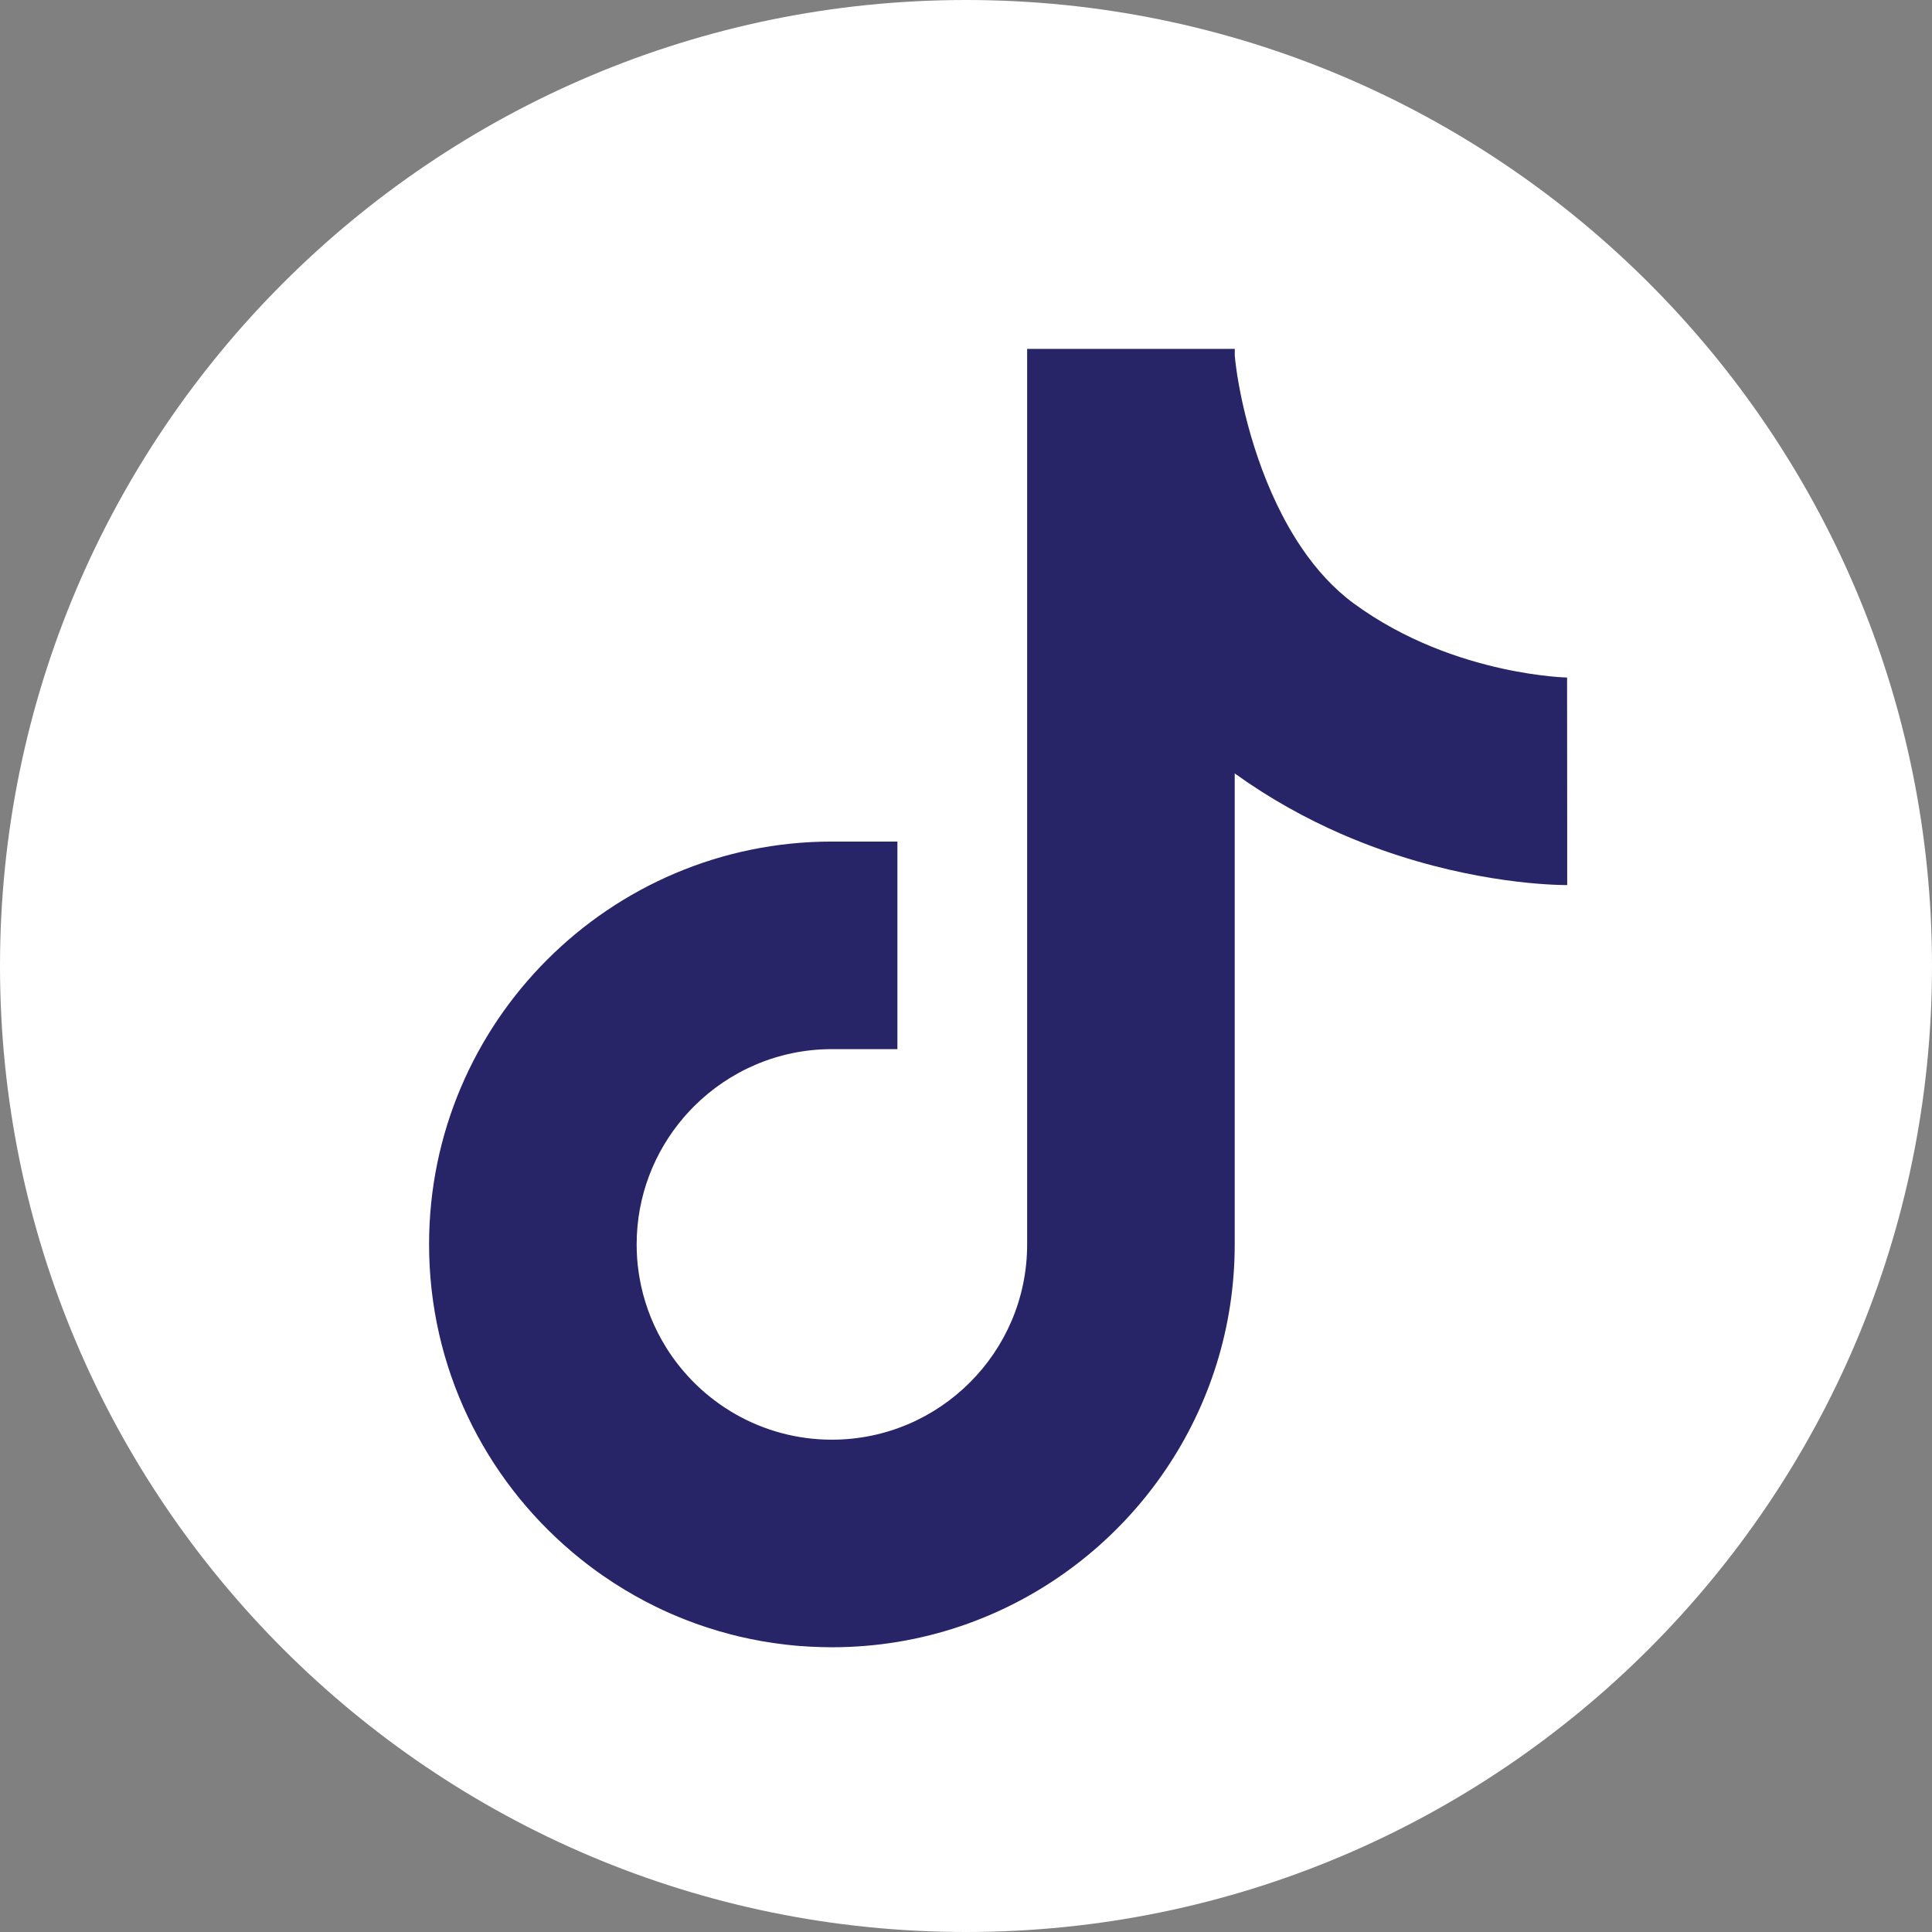 <svg width="34" height="34" viewBox="0 0 34 34" fill="none" xmlns="http://www.w3.org/2000/svg">
<rect x="0" y="0" width="34" height="34" fill="#808080" stroke="none"/>
<g clip-path="url(#clip0_12710_648)">
<path d="M17 0C26.383 0 34 7.618 34 17C34 26.383 26.383 34 17 34C7.618 34 0 26.383 0 17C0 7.618 7.618 0 17 0Z" fill="white"/>
<path d="M27.59 11.924C27.581 11.924 27.112 11.914 26.438 11.766C25.704 11.605 24.727 11.28 23.83 10.624C23.469 10.36 23.166 10.022 22.911 9.648C22.911 9.648 22.912 9.648 22.912 9.649C22.234 8.655 21.904 7.408 21.779 6.637C21.779 6.634 21.778 6.631 21.777 6.628C21.769 6.575 21.762 6.525 21.755 6.476C21.754 6.472 21.754 6.467 21.753 6.462C21.75 6.44 21.747 6.418 21.745 6.397C21.745 6.396 21.745 6.395 21.744 6.394C21.742 6.373 21.739 6.352 21.737 6.332C21.737 6.327 21.736 6.322 21.736 6.317C21.733 6.297 21.731 6.278 21.73 6.259V6.14H20.766H18.076V21.901C18.076 23.795 16.535 25.336 14.64 25.336C13.409 25.336 12.327 24.686 11.72 23.709C11.72 23.709 11.721 23.709 11.721 23.71C11.517 23.382 11.367 23.018 11.282 22.629C11.282 22.627 11.281 22.625 11.281 22.623C11.265 22.548 11.252 22.473 11.24 22.396C11.239 22.39 11.238 22.384 11.238 22.378C11.233 22.345 11.229 22.312 11.225 22.279C11.225 22.274 11.224 22.269 11.223 22.264C11.219 22.227 11.216 22.189 11.213 22.152C11.213 22.146 11.213 22.139 11.212 22.133C11.21 22.102 11.208 22.071 11.207 22.04C11.207 22.03 11.207 22.021 11.206 22.011C11.205 21.974 11.204 21.937 11.204 21.9C11.204 21.049 11.515 20.27 12.029 19.669C12.042 19.654 12.056 19.638 12.07 19.622C12.116 19.57 12.163 19.52 12.212 19.471C12.834 18.849 13.693 18.463 14.64 18.463H15.793V14.81H14.64C10.731 14.81 7.551 17.99 7.551 21.899C7.551 24.065 8.527 26.007 10.063 27.308C10.065 27.31 10.068 27.312 10.069 27.314C10.117 27.354 10.164 27.393 10.213 27.432C10.214 27.433 10.216 27.435 10.218 27.436C10.468 27.637 10.732 27.82 11.008 27.986C11.015 27.99 11.021 27.994 11.028 27.997C11.075 28.025 11.123 28.053 11.17 28.08C11.18 28.085 11.19 28.091 11.199 28.096C11.245 28.122 11.291 28.147 11.338 28.172C11.348 28.177 11.358 28.183 11.369 28.188C11.417 28.213 11.465 28.237 11.513 28.261C11.521 28.265 11.529 28.27 11.537 28.273C11.709 28.358 11.885 28.435 12.065 28.505C12.074 28.508 12.083 28.512 12.092 28.515C12.141 28.534 12.191 28.553 12.24 28.571C12.256 28.576 12.271 28.582 12.288 28.588C12.331 28.603 12.374 28.618 12.418 28.632C12.436 28.638 12.455 28.644 12.474 28.65C12.515 28.663 12.557 28.677 12.599 28.689C12.619 28.695 12.638 28.701 12.658 28.707C12.701 28.719 12.743 28.731 12.786 28.742C12.805 28.747 12.823 28.753 12.842 28.758C12.889 28.77 12.937 28.782 12.985 28.794C12.999 28.797 13.013 28.8 13.027 28.804C13.151 28.833 13.276 28.858 13.403 28.881C13.421 28.884 13.44 28.887 13.459 28.89C13.503 28.898 13.547 28.905 13.591 28.911C13.615 28.915 13.638 28.918 13.661 28.921C13.702 28.927 13.742 28.932 13.783 28.937C13.807 28.94 13.833 28.943 13.858 28.946C13.897 28.95 13.936 28.954 13.976 28.958C14.002 28.96 14.027 28.962 14.053 28.965C14.093 28.968 14.133 28.971 14.174 28.973C14.198 28.975 14.223 28.977 14.248 28.978C14.291 28.98 14.336 28.982 14.38 28.983C14.401 28.984 14.422 28.985 14.443 28.986C14.509 28.988 14.574 28.989 14.64 28.989C15.434 28.989 16.198 28.858 16.911 28.616C17.076 28.56 17.237 28.498 17.396 28.431C19.94 27.353 21.729 24.831 21.729 21.899V13.611C22.35 14.058 22.983 14.404 23.592 14.671C23.836 14.777 24.076 14.872 24.311 14.955C25.989 15.55 27.358 15.576 27.579 15.576H27.58V14.452L27.578 11.923H27.59V11.924Z" fill="#272468"/>
</g>
<defs>
<clipPath id="clip0_12710_648">
<rect width="34" height="34" fill="white"/>
</clipPath>
</defs>
</svg>
